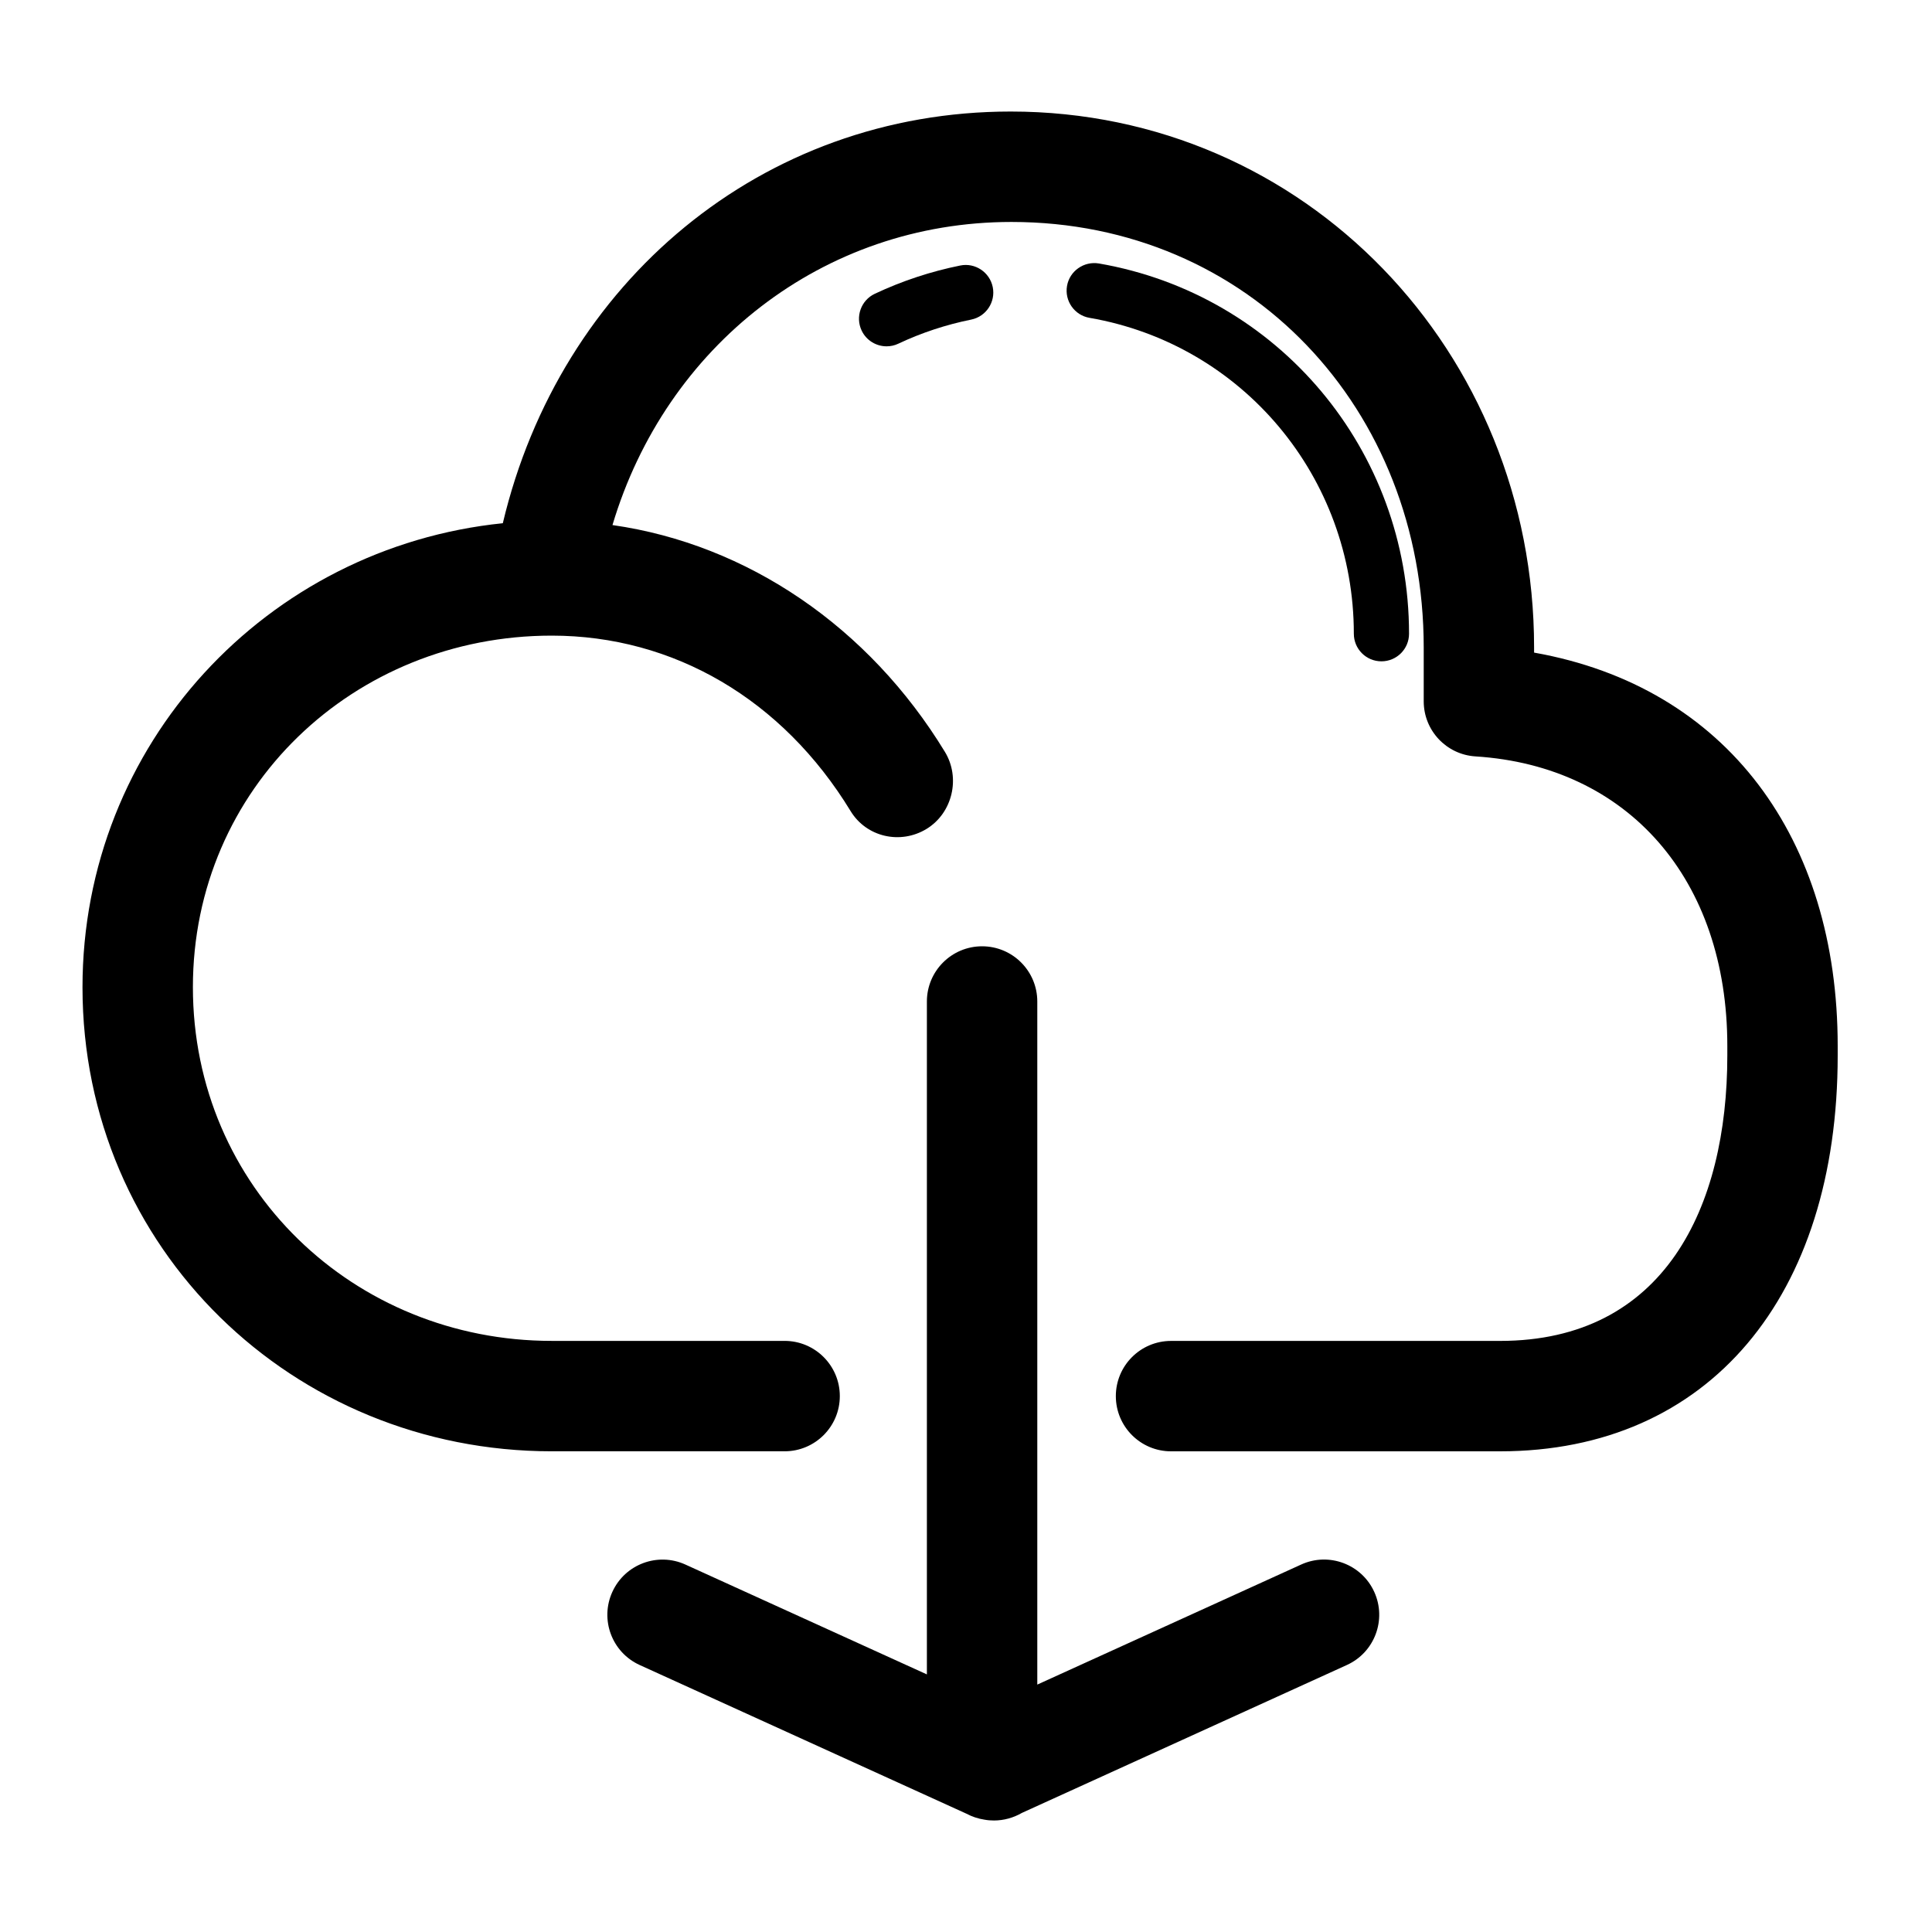 <?xml version="1.0" encoding="utf-8"?>

<!DOCTYPE svg PUBLIC "-//W3C//DTD SVG 1.1//EN" "http://www.w3.org/Graphics/SVG/1.1/DTD/svg11.dtd">
<!-- Скачано с сайта svg4.ru / Downloaded from svg4.ru -->
<svg fill="#000000" version="1.1" id="Layer_1" xmlns="http://www.w3.org/2000/svg" xmlns:xlink="http://www.w3.org/1999/xlink" 
	 width="800px" height="800px" viewBox="0 0 70 70" enable-background="new 0 0 70 70" xml:space="preserve">
<g>
	<path d="M47.144,56.686l-9.561,4.35v-24.75c0-1.104-0.896-2-2-2s-2,0.896-2,2v24.381l-8.749-3.98
		c-1.005-0.457-2.191-0.014-2.648,0.992c-0.458,1.005-0.014,2.191,0.992,2.648l11.839,5.387c0.204,0.109,0.426,0.182,0.653,0.216
		c0.113,0.021,0.228,0.03,0.342,0.03c0.354,0,0.704-0.096,1.014-0.275L48.8,60.326c1.006-0.457,1.449-1.644,0.992-2.648
		C49.335,56.671,48.146,56.228,47.144,56.686z"/>
	<path d="M55.583,23.645v-0.184c0-10.708-8.288-19.42-18.964-19.42c-9.019,0-16.33,6.184-18.401,14.916
		C9.673,19.83,2.989,26.954,2.989,35.772c0,9.463,7.626,16.811,17,16.811h8.439c1.104,0,2-0.896,2-2s-0.896-2-2-2h-8.439
		c-7.168,0-13-5.559-13-12.817c0-7.214,5.832-12.736,13-12.736c4.417,0,8.365,2.311,10.831,6.359
		c0.574,0.942,1.805,1.22,2.749,0.645c0.943-0.575,1.241-1.849,0.667-2.792c-2.754-4.521-7.151-7.52-12.045-8.218
		c1.931-6.473,7.611-10.982,14.455-10.982c8.613,0,14.938,6.773,14.938,15.42v1.948c0,1.056,0.82,1.93,1.875,1.996
		c5.543,0.351,9.125,4.467,9.125,10.487v0.352c0,5.486-2.273,10.339-8.236,10.339H42.429c-1.105,0-2,0.896-2,2s0.895,2,2,2h11.918
		c7.58,0,12.236-5.623,12.236-14.339v-0.352C66.583,30.401,62.583,24.888,55.583,23.645z"/>
	<path d="M49.052,22.961c0,0.553,0.447,1,1,1s1-0.447,1-1c0-6.647-4.727-12.289-11.236-13.415c-0.541-0.091-1.063,0.271-1.156,0.815
		c-0.093,0.544,0.271,1.062,0.816,1.155C45.024,12.476,49.052,17.289,49.052,22.961z"/>
	<path d="M34.792,9.62c-1.068,0.215-2.11,0.56-3.096,1.024c-0.499,0.235-0.713,0.831-0.478,1.331c0.17,0.361,0.53,0.573,0.905,0.573
		c0.143,0,0.288-0.03,0.426-0.096c0.839-0.396,1.727-0.688,2.637-0.872c0.542-0.109,0.892-0.637,0.783-1.178
		C35.86,9.862,35.33,9.51,34.792,9.62z"/>
</g>
</svg>